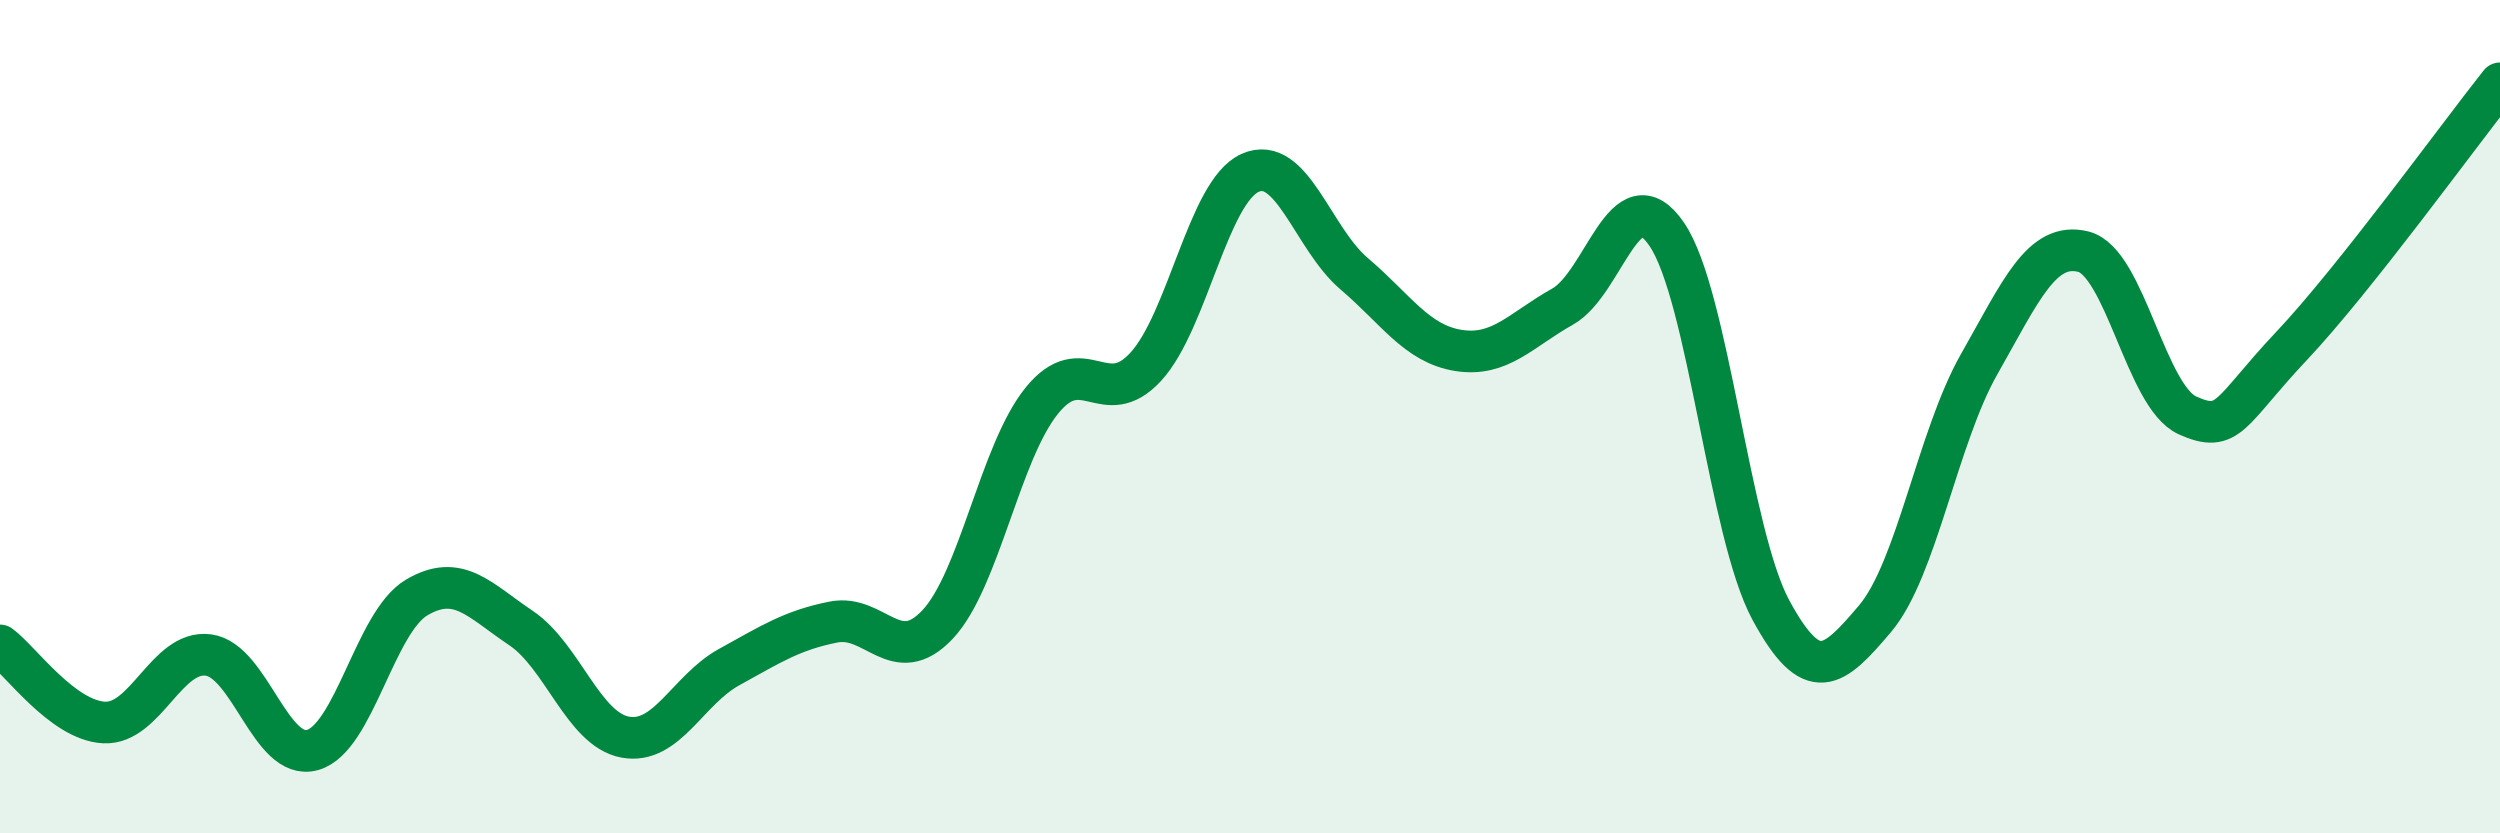 
    <svg width="60" height="20" viewBox="0 0 60 20" xmlns="http://www.w3.org/2000/svg">
      <path
        d="M 0,15.49 C 0.5,15.86 1.5,17.29 2.5,17.34 C 3.5,17.39 4,15.59 5,15.72 C 6,15.85 6.5,18.28 7.5,18 C 8.5,17.72 9,14.93 10,14.34 C 11,13.75 11.5,14.4 12.5,15.07 C 13.5,15.74 14,17.5 15,17.69 C 16,17.88 16.5,16.56 17.5,16.01 C 18.5,15.46 19,15.13 20,14.93 C 21,14.73 21.5,16.05 22.5,14.99 C 23.5,13.93 24,10.86 25,9.62 C 26,8.38 26.5,9.89 27.5,8.8 C 28.5,7.71 29,4.6 30,4.15 C 31,3.7 31.5,5.72 32.5,6.57 C 33.5,7.42 34,8.25 35,8.41 C 36,8.57 36.5,7.92 37.5,7.36 C 38.5,6.8 39,4.16 40,5.62 C 41,7.08 41.5,12.79 42.5,14.64 C 43.5,16.49 44,16.03 45,14.85 C 46,13.67 46.5,10.5 47.5,8.74 C 48.5,6.98 49,5.79 50,6.04 C 51,6.29 51.5,9.52 52.5,9.97 C 53.5,10.42 53.5,9.89 55,8.3 C 56.5,6.71 59,3.26 60,2L60 20L0 20Z"
        fill="#008740"
        opacity="0.1"
        stroke-linecap="round"
        stroke-linejoin="round"
      />
      <path
        d="M 0,15.49 C 0.5,15.86 1.5,17.29 2.5,17.34 C 3.5,17.39 4,15.59 5,15.72 C 6,15.85 6.5,18.28 7.5,18 C 8.5,17.72 9,14.93 10,14.34 C 11,13.75 11.5,14.4 12.5,15.07 C 13.5,15.74 14,17.5 15,17.69 C 16,17.88 16.5,16.56 17.5,16.01 C 18.5,15.46 19,15.13 20,14.93 C 21,14.73 21.5,16.05 22.5,14.99 C 23.5,13.93 24,10.86 25,9.62 C 26,8.38 26.5,9.89 27.5,8.8 C 28.5,7.71 29,4.6 30,4.15 C 31,3.7 31.5,5.72 32.5,6.57 C 33.5,7.42 34,8.25 35,8.41 C 36,8.57 36.5,7.92 37.5,7.36 C 38.5,6.8 39,4.16 40,5.62 C 41,7.08 41.5,12.79 42.5,14.64 C 43.5,16.49 44,16.03 45,14.85 C 46,13.67 46.5,10.5 47.5,8.74 C 48.5,6.98 49,5.79 50,6.04 C 51,6.29 51.5,9.52 52.5,9.97 C 53.5,10.42 53.5,9.89 55,8.3 C 56.5,6.71 59,3.26 60,2"
        stroke="#008740"
        stroke-width="1"
        fill="none"
        stroke-linecap="round"
        stroke-linejoin="round"
      />
    </svg>
  